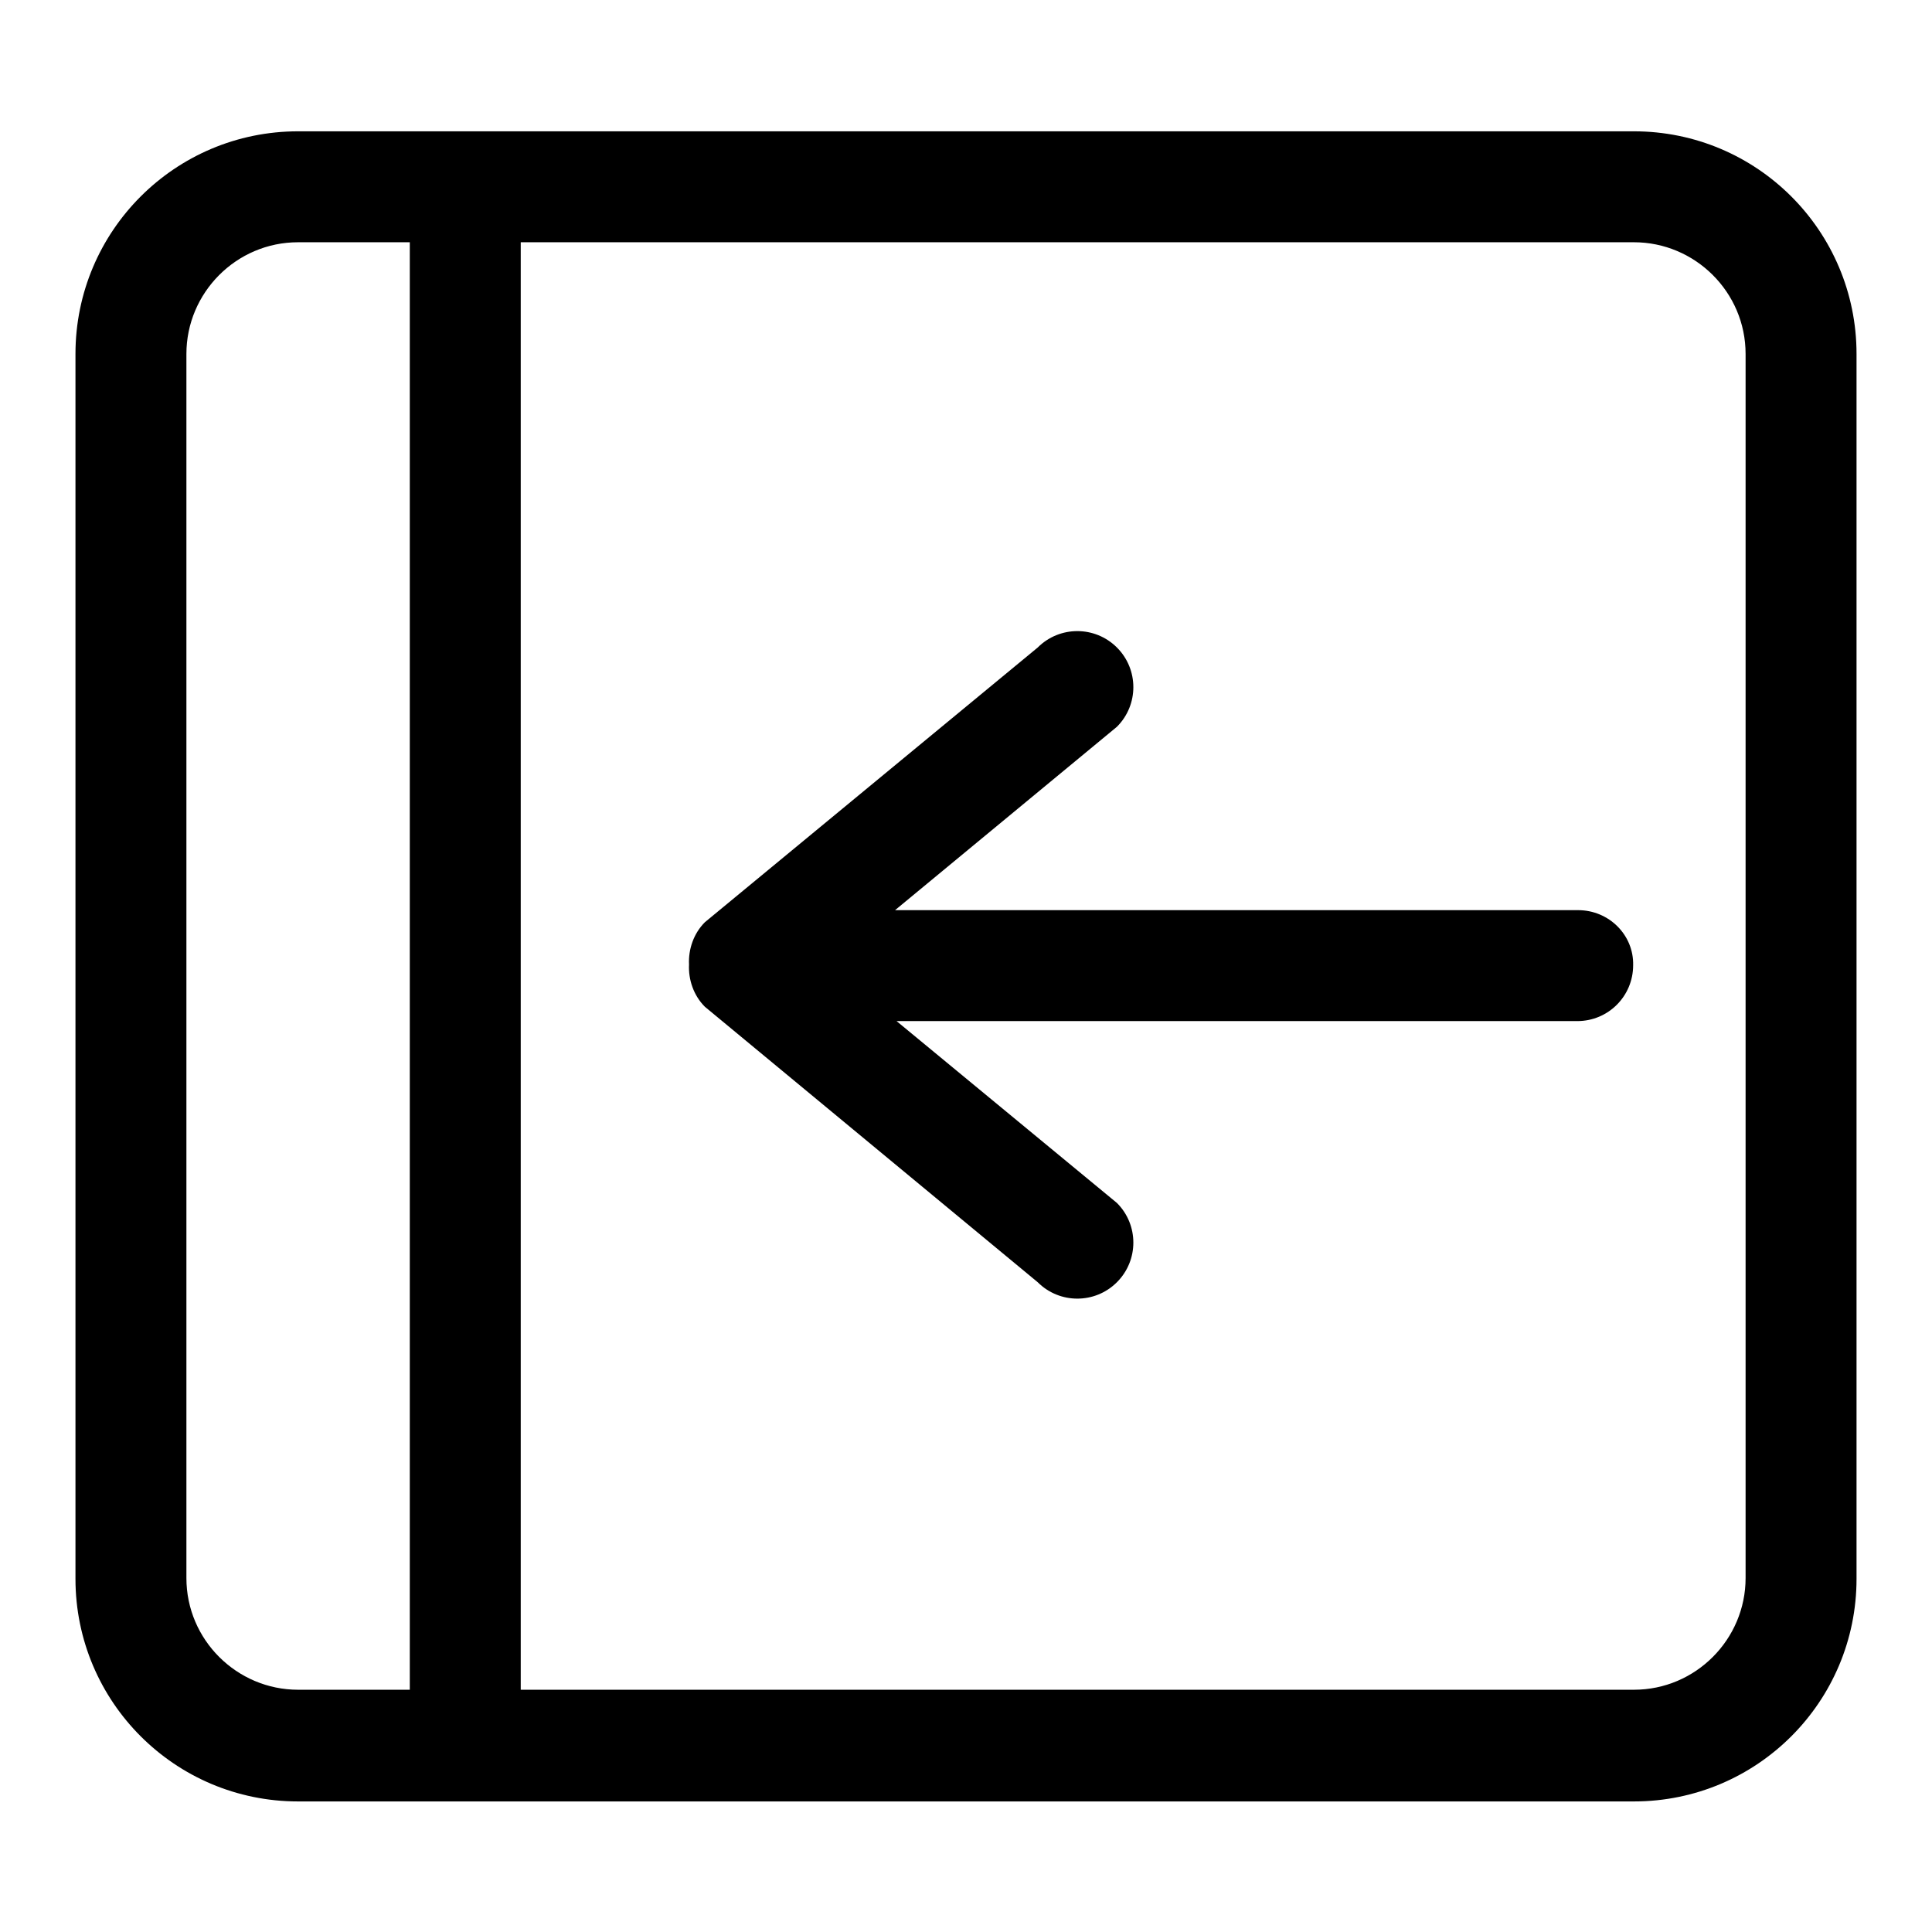 <?xml version="1.0" encoding="utf-8"?>
<!-- Svg Vector Icons : http://www.onlinewebfonts.com/icon -->
<!DOCTYPE svg PUBLIC "-//W3C//DTD SVG 1.1//EN" "http://www.w3.org/Graphics/SVG/1.1/DTD/svg11.dtd">
<svg version="1.1" xmlns="http://www.w3.org/2000/svg" xmlns:xlink="http://www.w3.org/1999/xlink" x="0px" y="0px" viewBox="0 0 256 256" enable-background="new 0 0 256 256" xml:space="preserve">
<g><g><g><g id="_x39__10_"><g><path fill="#000000" d="M216.5,17.4h-177C23.2,17.4,10,30.6,10,46.9v162.3c0,16.3,13.2,29.5,29.5,29.5h177c16.3,0,29.5-13.2,29.5-29.5V46.9C246,30.6,232.8,17.4,216.5,17.4z M54.3,223.9H39.5c-8.1,0-14.8-6.6-14.8-14.8V46.9c0-8.1,6.6-14.8,14.8-14.8h14.8V223.9z M231.3,209.1c0,8.1-6.6,14.8-14.8,14.8H69V32.1h147.5c8.1,0,14.8,6.6,14.8,14.8V209.1z M209.1,120.6h-90.5L148,96.3c2.9-2.9,2.9-7.6,0-10.5c-2.9-2.9-7.6-2.9-10.5,0l-44.1,36.4c-1.5,1.5-2.2,3.6-2.1,5.6c-0.1,2,0.6,4.1,2.1,5.6l44.1,36.5c2.9,2.9,7.6,2.9,10.5,0c2.9-2.9,2.9-7.6,0-10.5l-29.2-24.1h90.2c4.1,0,7.4-3.3,7.4-7.4C216.5,123.9,213.2,120.6,209.1,120.6z"/></g></g></g><g></g><g></g><g></g><g></g><g></g><g></g><g></g><g></g><g></g><g></g><g></g><g></g><g></g><g></g><g></g></g></g>
</svg>